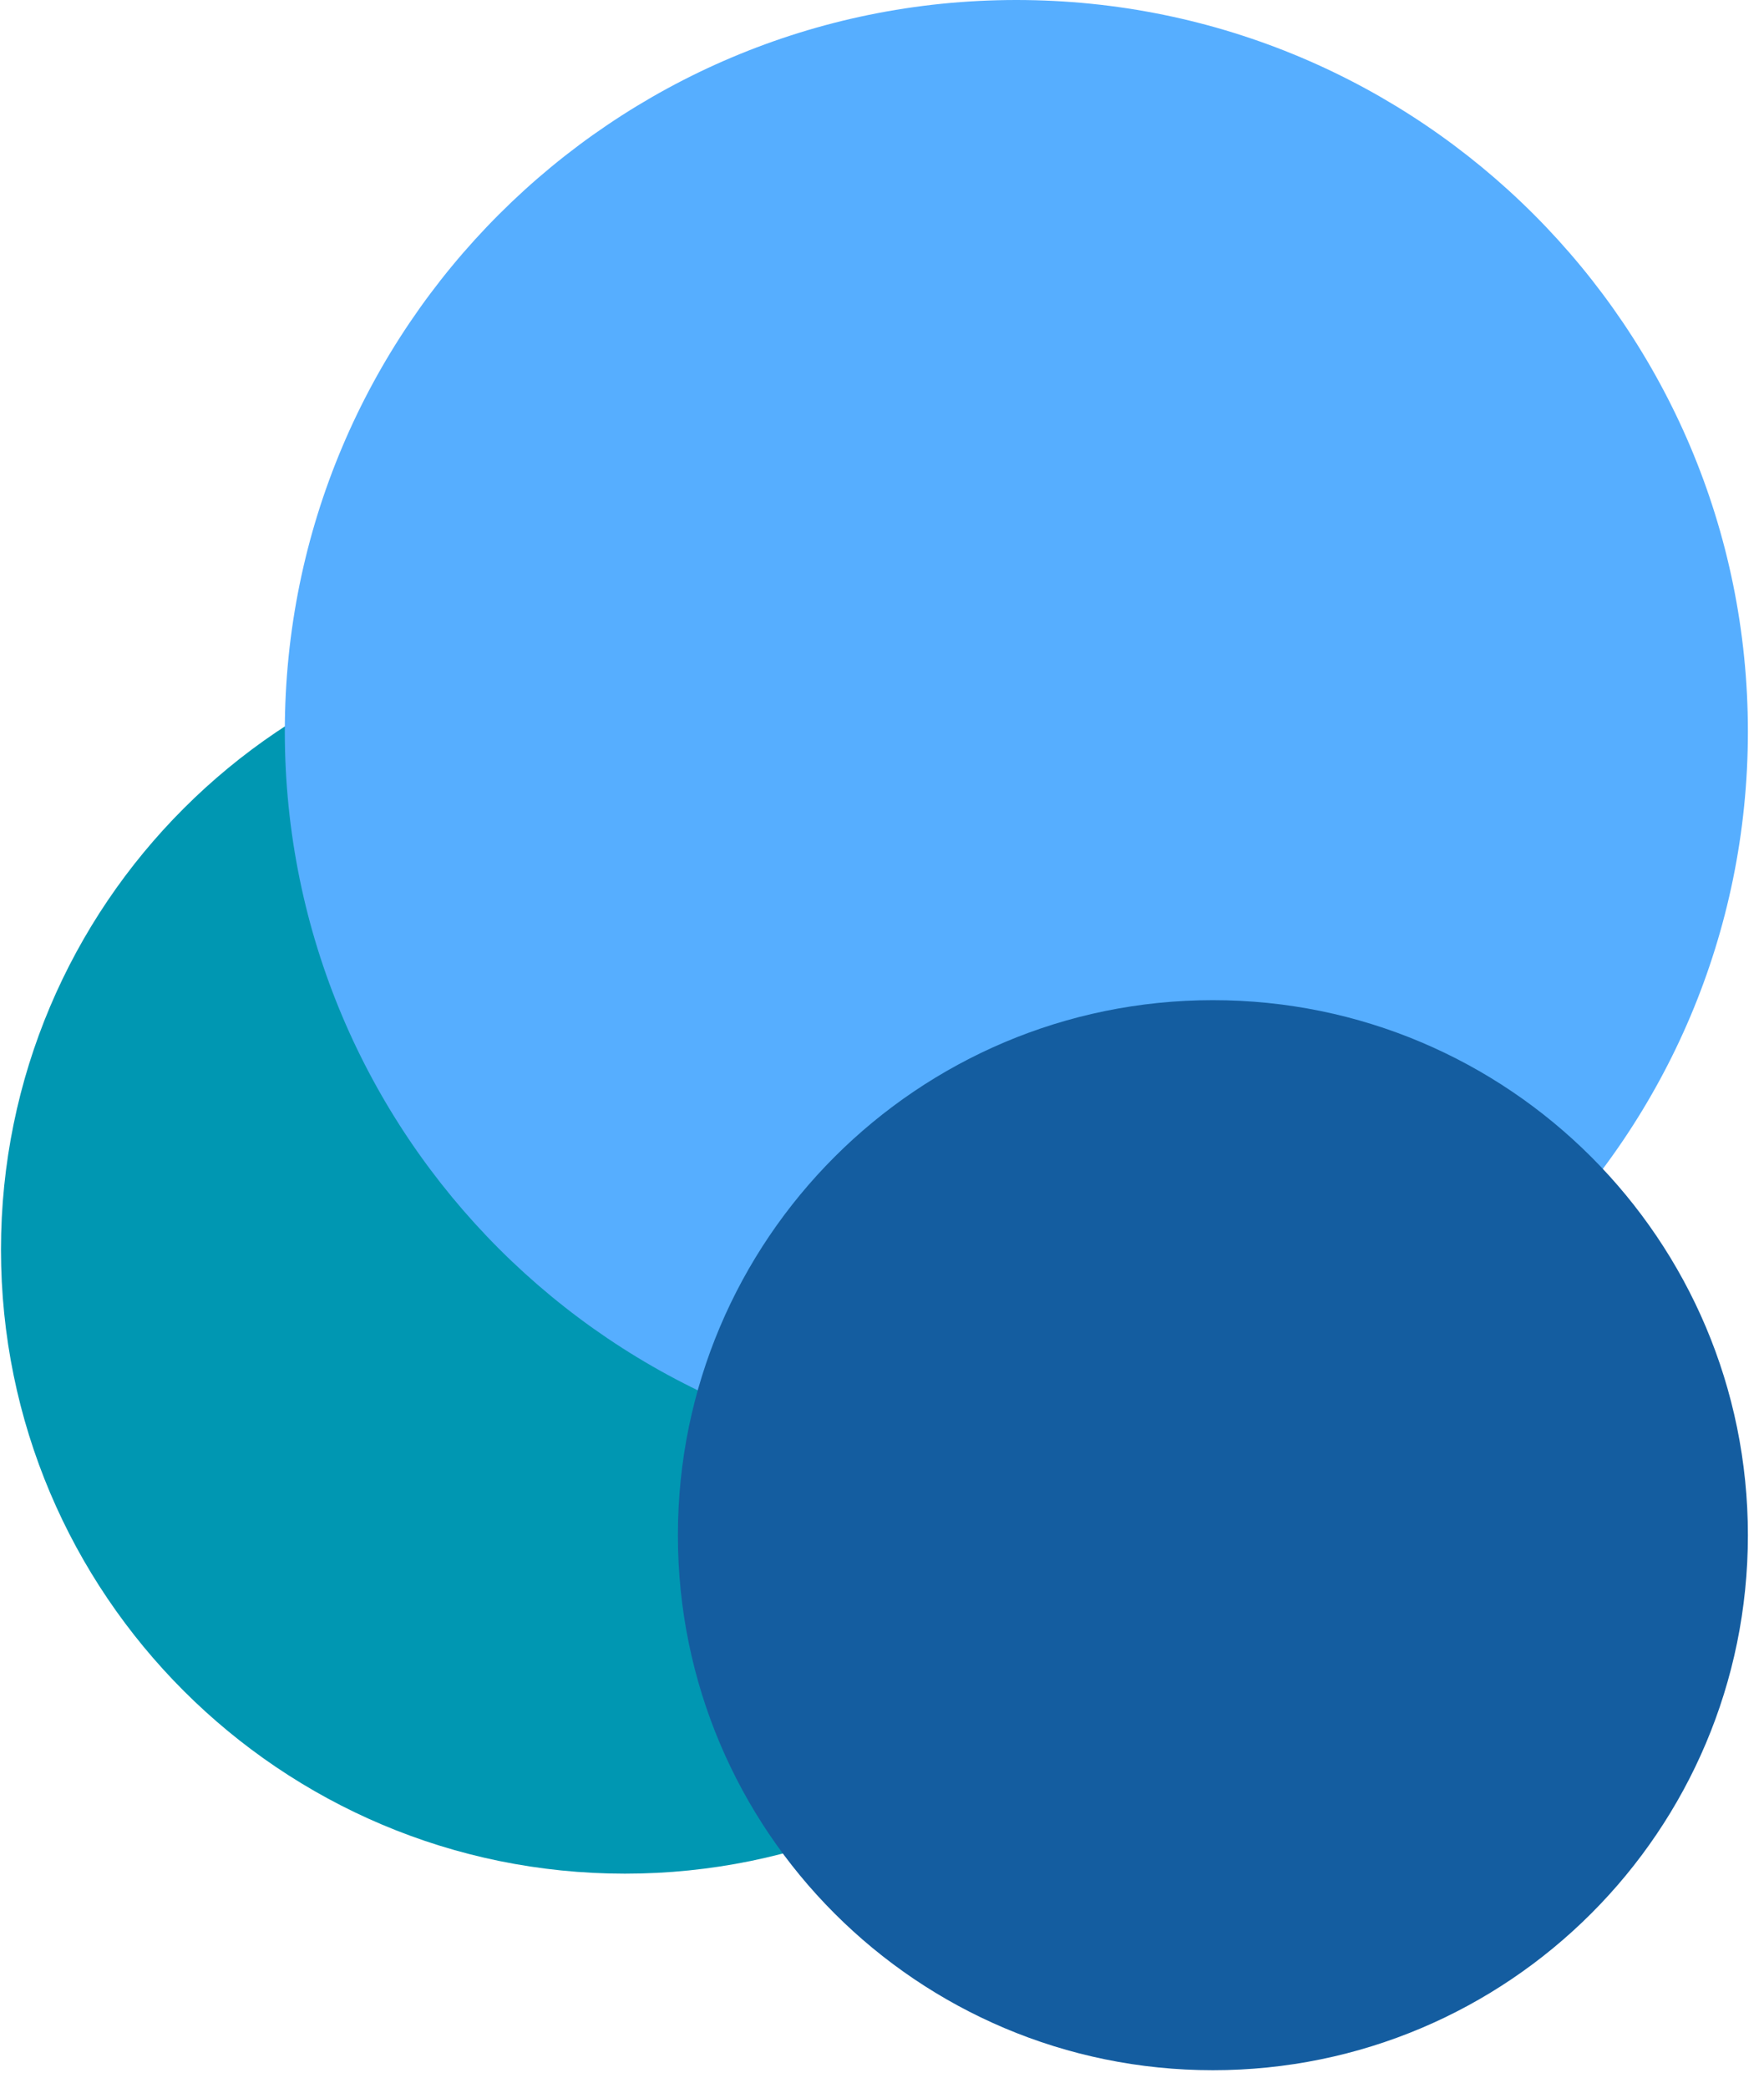 <svg xmlns="http://www.w3.org/2000/svg" xmlns:xlink="http://www.w3.org/1999/xlink" width="158" zoomAndPan="magnify" viewBox="0 0 118.5 140.25" height="187" preserveAspectRatio="xMidYMid meet" version="1.0"><defs><clipPath id="9aea02c7ef"><path d="M 0.066 42.027 L 83.898 42.027 L 83.898 125.859 L 0.066 125.859 Z M 0.066 42.027 " clip-rule="nonzero"/></clipPath><clipPath id="bb818ebbcf"><path d="M 41.984 42.027 C 18.832 42.027 0.066 60.793 0.066 83.945 C 0.066 107.094 18.832 125.859 41.984 125.859 C 65.133 125.859 83.898 107.094 83.898 83.945 C 83.898 60.793 65.133 42.027 41.984 42.027 Z M 41.984 42.027 " clip-rule="nonzero"/></clipPath><clipPath id="2cdf6a459b"><path d="M 19.133 0 L 117.418 0 L 117.418 98.285 L 19.133 98.285 Z M 19.133 0 " clip-rule="nonzero"/></clipPath><clipPath id="d4fb5bc179"><path d="M 68.277 0 C 41.137 0 19.133 22 19.133 49.141 C 19.133 76.281 41.137 98.285 68.277 98.285 C 95.418 98.285 117.418 76.281 117.418 49.141 C 117.418 22 95.418 0 68.277 0 Z M 68.277 0 " clip-rule="nonzero"/></clipPath><clipPath id="47bf701041"><path d="M 45.539 67.184 L 117.418 67.184 L 117.418 139.062 L 45.539 139.062 Z M 45.539 67.184 " clip-rule="nonzero"/></clipPath><clipPath id="82dfc7a74c"><path d="M 81.48 67.184 C 61.629 67.184 45.539 83.273 45.539 103.125 C 45.539 122.973 61.629 139.062 81.48 139.062 C 101.328 139.062 117.418 122.973 117.418 103.125 C 117.418 83.273 101.328 67.184 81.48 67.184 Z M 81.48 67.184 " clip-rule="nonzero"/></clipPath></defs><g clip-path="url(#9aea02c7ef)"><g clip-path="url(#bb818ebbcf)"><path fill="#0097b2" d="M 0.066 42.027 L 83.898 42.027 L 83.898 125.859 L 0.066 125.859 Z M 0.066 42.027 " fill-opacity="1" fill-rule="nonzero"/></g></g><g clip-path="url(#2cdf6a459b)"><g clip-path="url(#d4fb5bc179)"><path fill="#56aeff" d="M 19.133 0 L 117.418 0 L 117.418 98.285 L 19.133 98.285 Z M 19.133 0 " fill-opacity="1" fill-rule="nonzero"/></g></g><g clip-path="url(#47bf701041)"><g clip-path="url(#82dfc7a74c)"><path fill="#145da0" d="M 45.539 67.184 L 117.418 67.184 L 117.418 139.062 L 45.539 139.062 Z M 45.539 67.184 " fill-opacity="1" fill-rule="nonzero"/></g></g></svg>